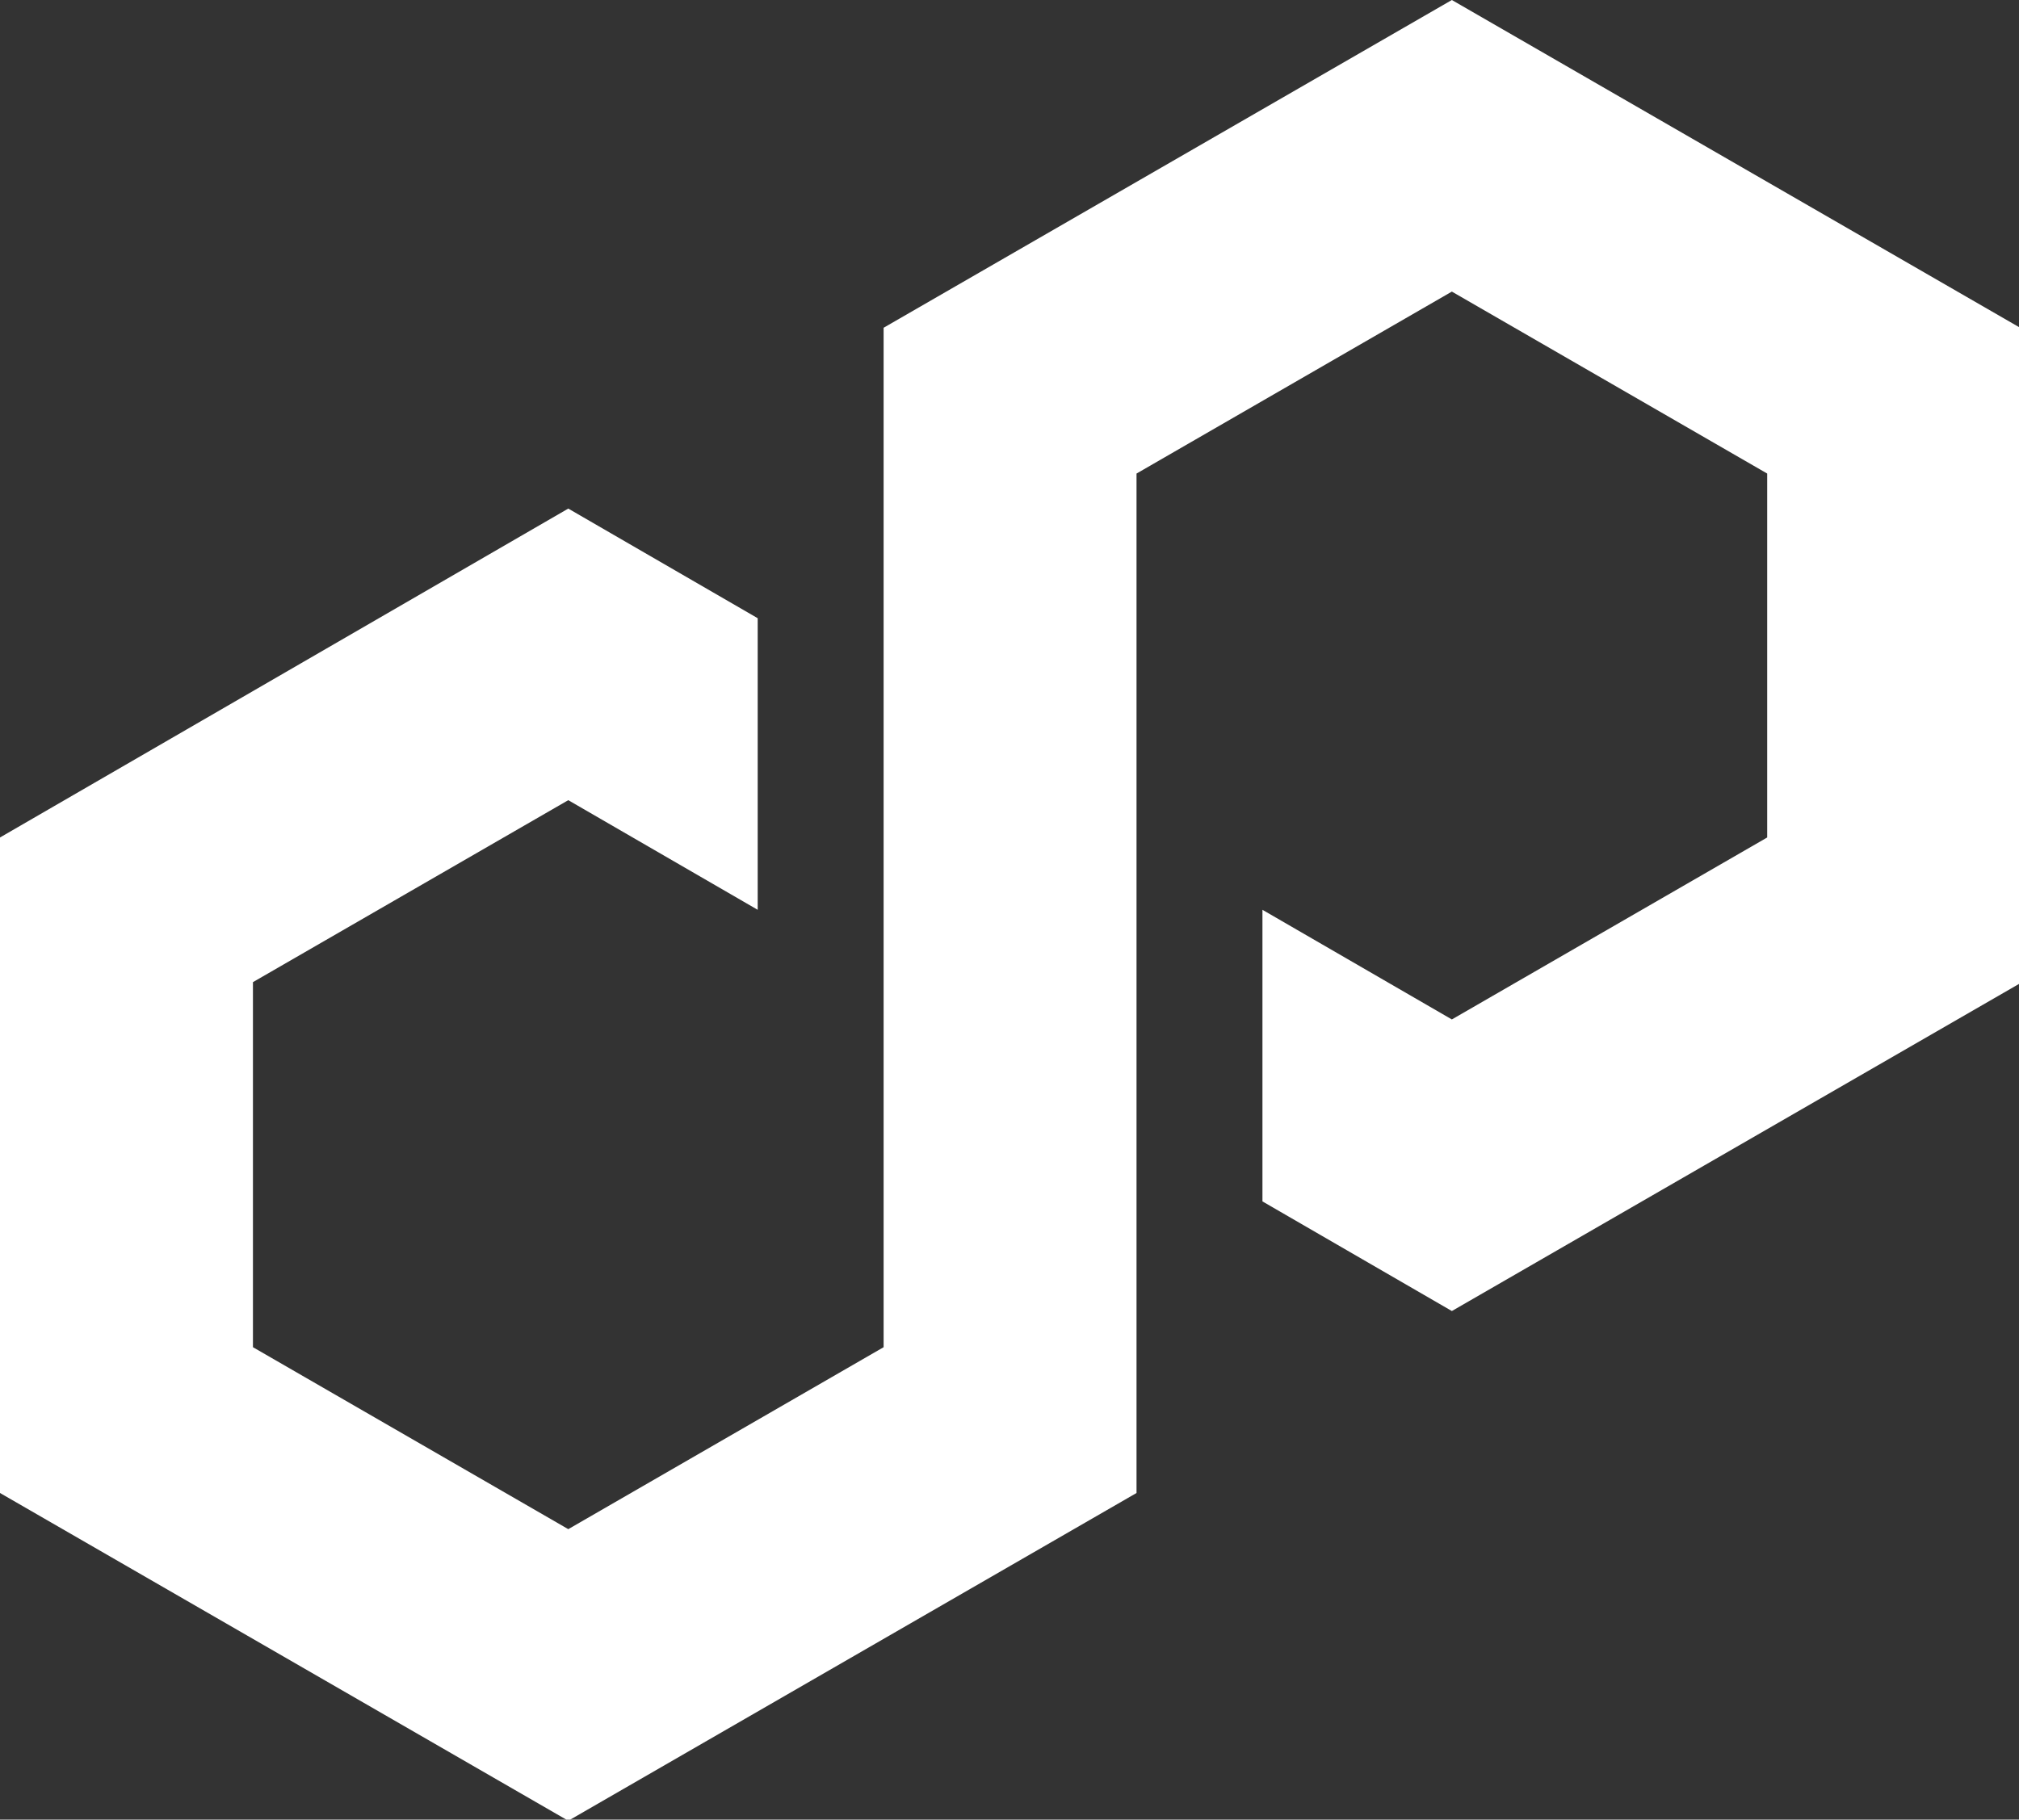 <svg width="71" height="64" viewBox="0 0 71 64" fill="none" xmlns="http://www.w3.org/2000/svg">
<rect x="0" y="0" width="71" height="64" fill="#333333" stroke="none"/>
<g clip-path="url(#clip0_52_248)">
<path d="M26.645 21.744L19.984 17.888L0 29.456V52.512L19.984 64.04L39.967 52.512V16.656L51.056 10.256L62.145 16.656V29.456L51.056 35.856L44.395 32V42.256L51.056 46.112L71.04 34.584V11.528L51.056 0L31.073 11.528V47.384L19.984 53.784L8.895 47.384V34.544L19.984 28.144L26.645 32V21.744Z" fill="white"/>
</g>
<defs>
<clipPath id="clip0_52_248">
<rect width="71" height="64" fill="white"/>
</clipPath>
</defs>
</svg>
